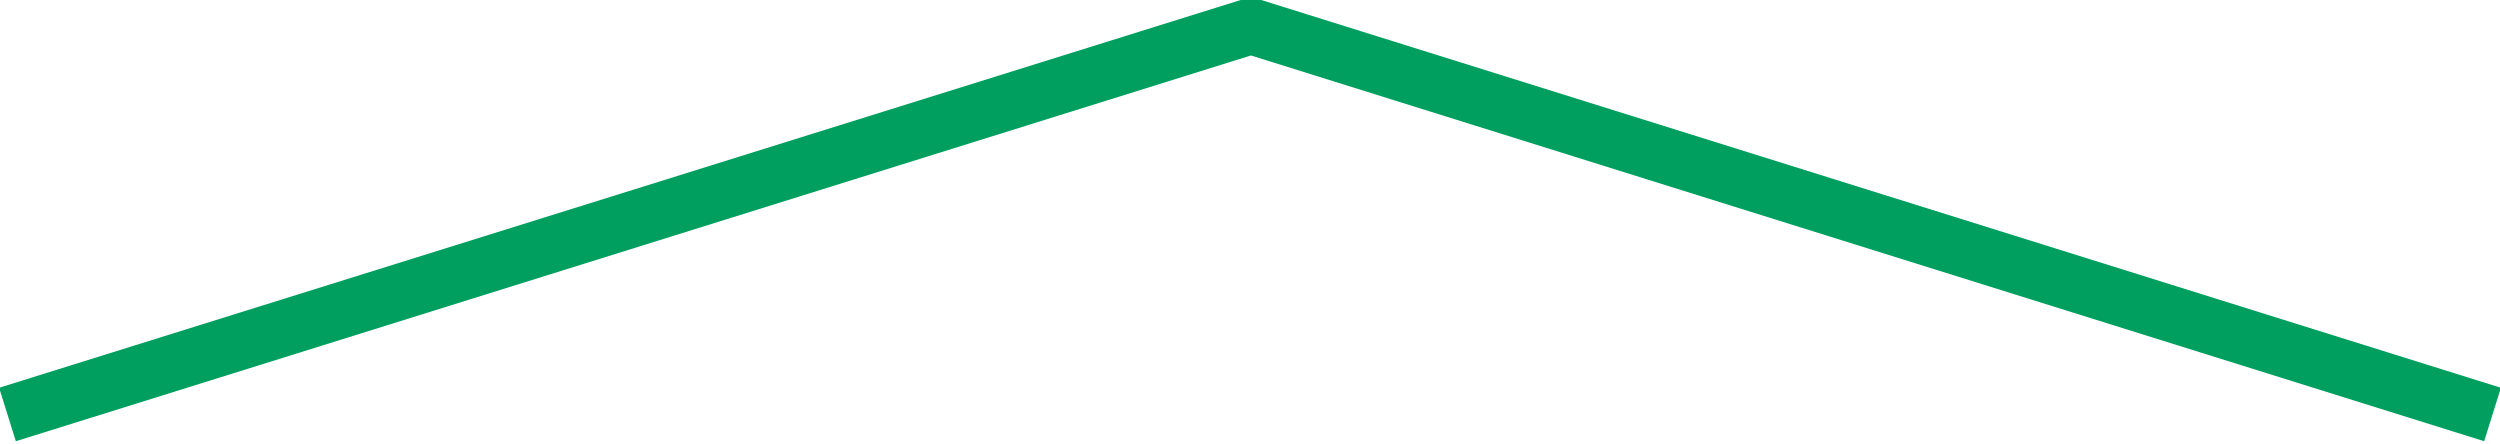 <?xml version="1.0" encoding="utf-8"?>
<!-- Generator: Adobe Illustrator 19.0.0, SVG Export Plug-In . SVG Version: 6.00 Build 0)  -->
<svg version="1.1" id="Layer_1" xmlns="http://www.w3.org/2000/svg" xmlns:xlink="http://www.w3.org/1999/xlink" x="0px" y="0px"
	 width="133.9px" height="23.8px" viewBox="-732 289.2 133.9 23.8" style="enable-background:new -732 289.2 133.9 23.8;"
	 xml:space="preserve">
<style type="text/css">
	.st0{fill:none;stroke:#009F5F;stroke-width:3;stroke-miterlimit:10;}
</style>
<g id="XMLID_4_">
	<polyline id="XMLID_690_" class="st0" points="-598.5,311.4 -665,290.6 -731.6,311.4 	"/>
</g>
</svg>
